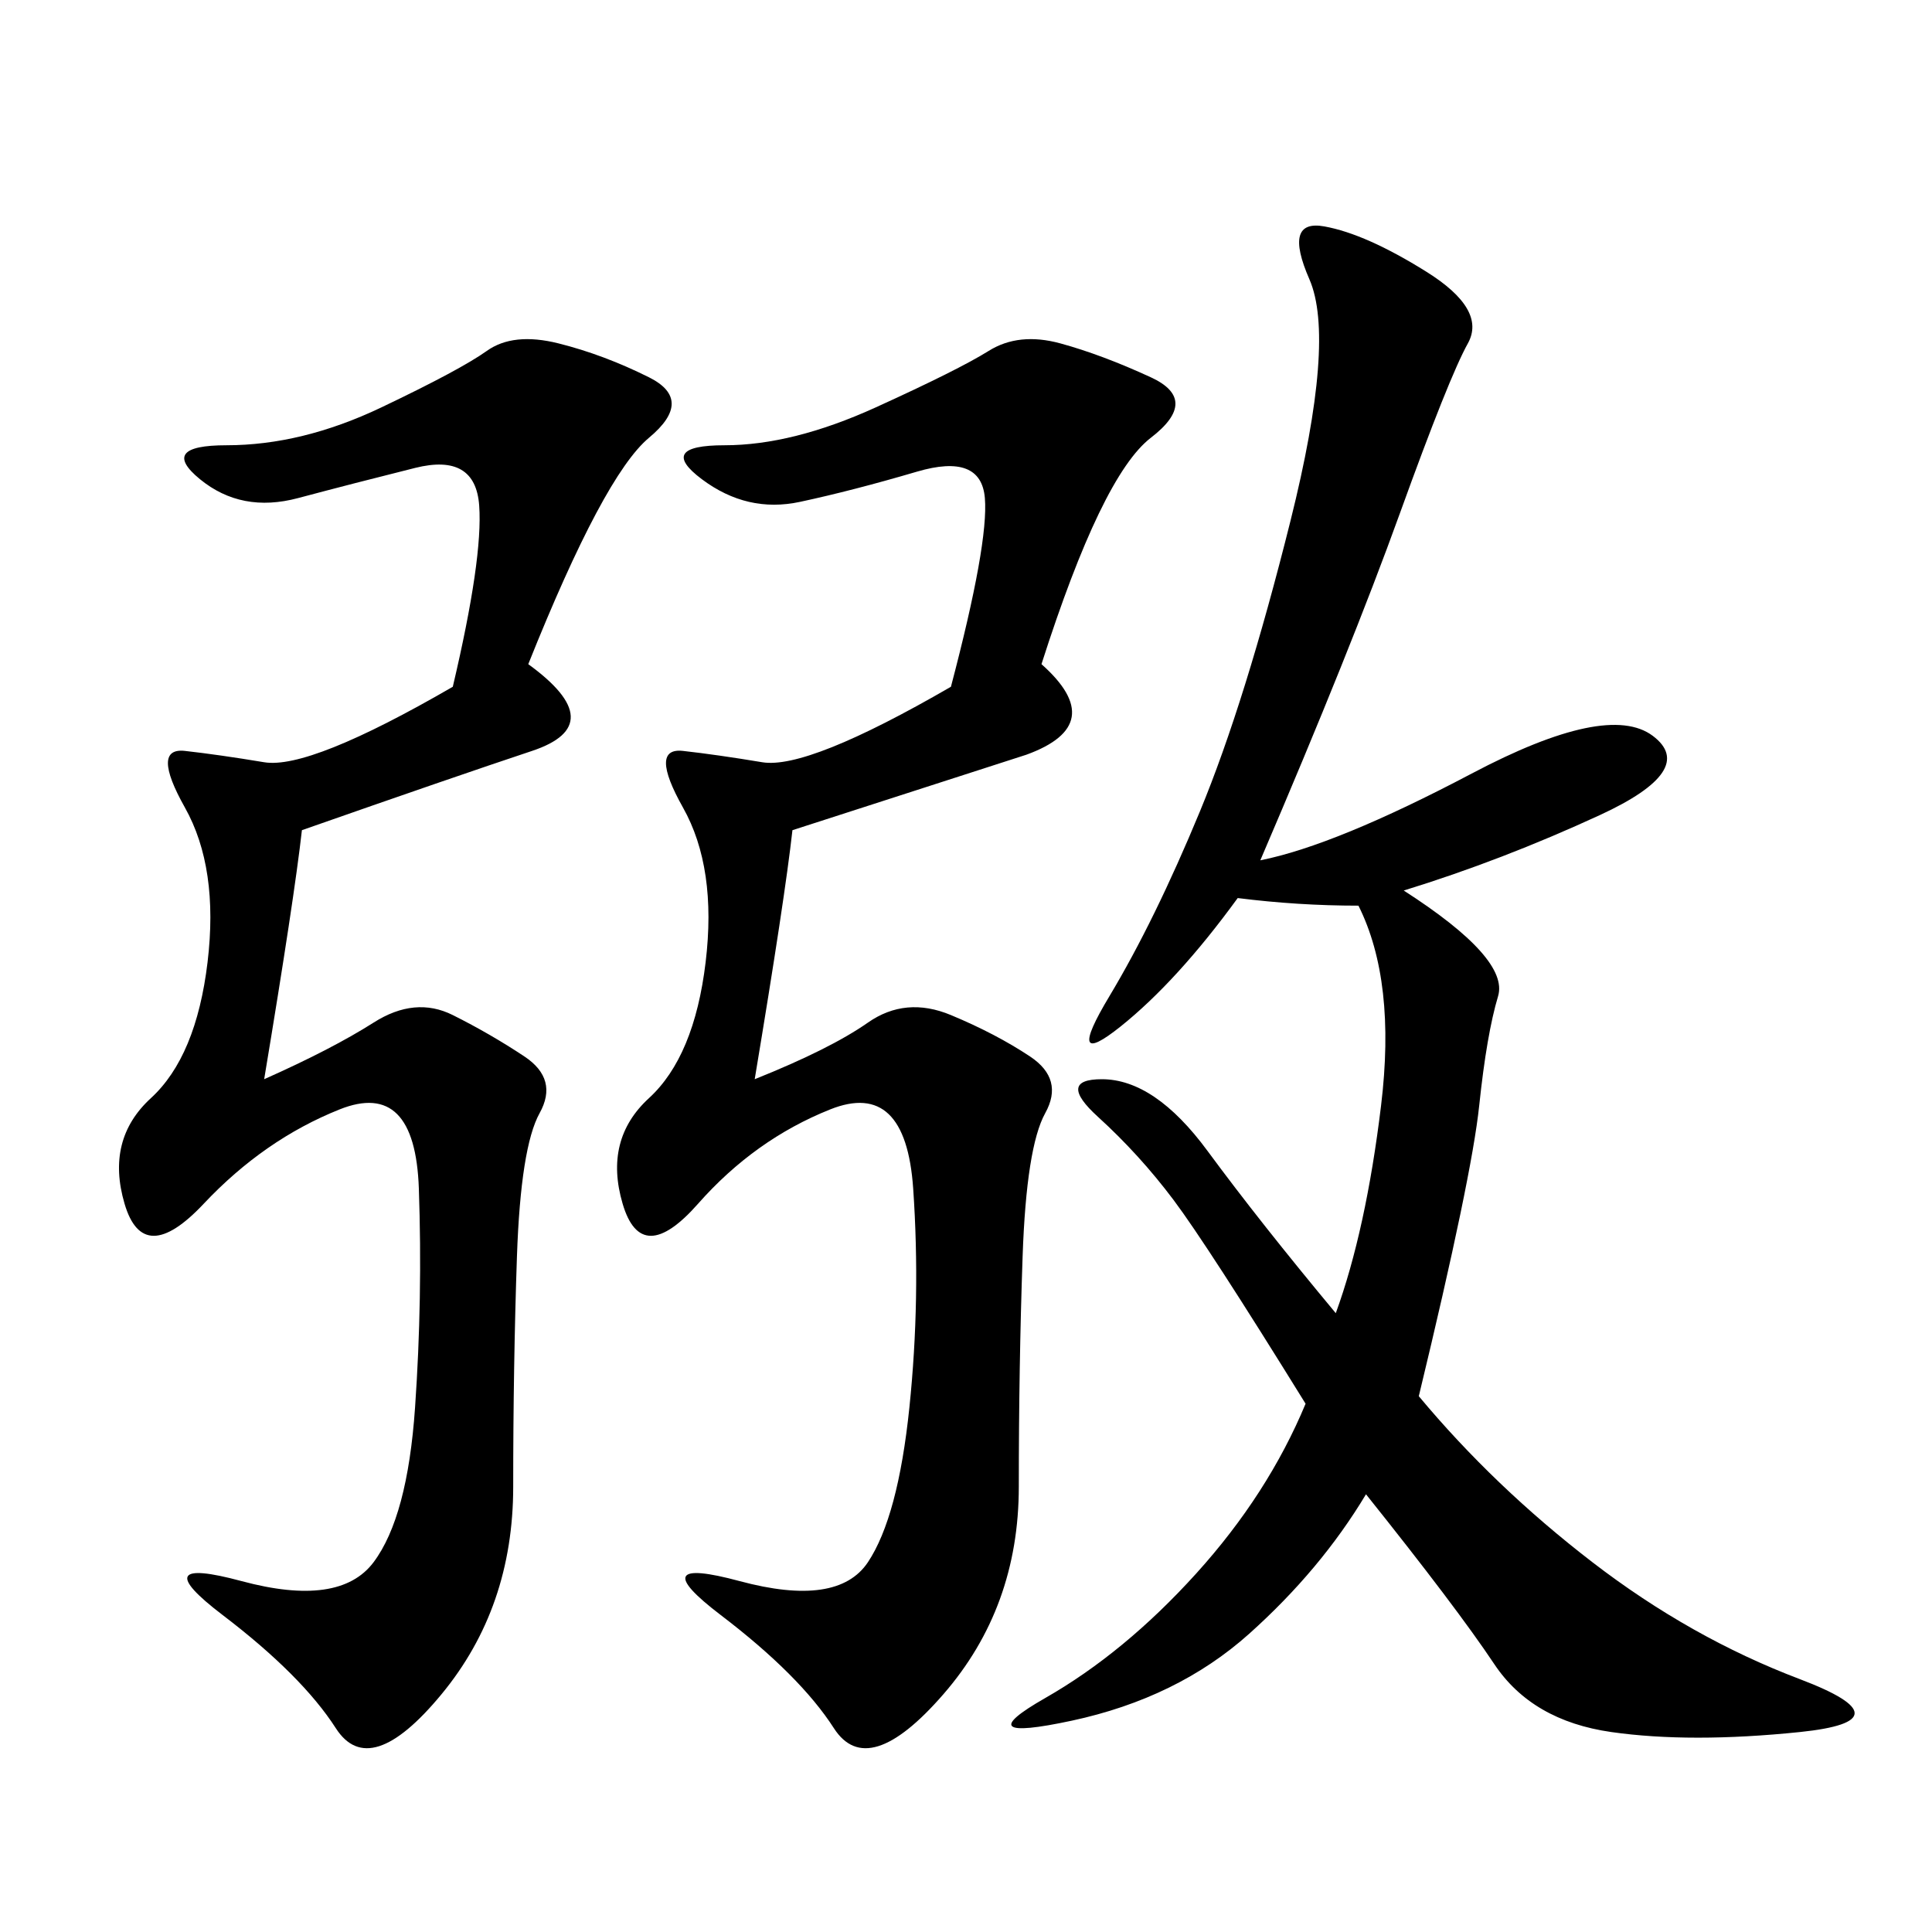<svg xmlns="http://www.w3.org/2000/svg" xmlns:xlink="http://www.w3.org/1999/xlink" width="300" height="300"><path d="M212.11 232.03Q205.08 243.75 193.95 253.71Q182.81 263.67 166.41 267.19Q150 270.70 162.30 263.67Q174.61 256.64 185.74 244.34Q196.88 232.03 202.73 217.97L202.73 217.97Q187.50 193.36 182.23 186.33Q176.95 179.30 170.51 173.44Q164.06 167.58 171.09 167.58L171.09 167.58Q179.30 167.58 187.50 178.71Q195.70 189.84 207.42 203.91L207.42 203.91Q212.11 191.02 214.45 171.68Q216.80 152.34 210.94 140.63L210.94 140.63Q201.56 140.63 192.19 139.45L192.19 139.45Q182.81 152.34 174.02 159.38Q165.23 166.41 172.27 154.69Q179.30 142.97 186.33 125.98Q193.36 108.98 200.39 80.86Q207.42 52.73 203.32 43.36Q199.22 33.98 205.66 35.16Q212.11 36.33 221.48 42.19Q230.86 48.05 227.93 53.32Q225 58.59 217.38 79.69Q209.77 100.78 195.70 133.59L195.70 133.59Q207.42 131.25 228.52 120.12Q249.61 108.98 256.64 114.26Q263.67 119.53 248.44 126.56Q233.20 133.59 217.97 138.28L217.97 138.28Q234.38 148.83 232.62 154.69Q230.86 160.55 229.69 171.68Q228.52 182.81 220.31 216.80L220.31 216.80Q232.03 230.86 247.27 242.58Q262.50 254.30 279.49 260.74Q296.48 267.19 279.49 268.95Q262.50 270.70 250.20 268.95Q237.89 267.19 232.03 258.40Q226.17 249.61 212.11 232.03L212.11 232.03ZM117.19 167.58Q128.91 162.89 134.77 158.79Q140.63 154.69 147.66 157.62Q154.69 160.55 159.96 164.06Q165.23 167.58 162.30 172.85Q159.38 178.13 158.79 195.12Q158.20 212.11 158.20 230.86L158.20 230.86Q158.20 249.61 146.48 263.09Q134.77 276.56 129.49 268.36Q124.22 260.16 111.91 250.78Q99.61 241.41 114.84 245.51Q130.08 249.61 134.77 242.58Q139.45 235.55 141.21 218.55Q142.97 201.56 141.80 184.57Q140.63 167.58 128.91 172.27Q117.19 176.95 108.40 186.91Q99.61 196.88 96.68 186.91Q93.75 176.95 100.78 170.51Q107.81 164.06 109.57 149.41Q111.33 134.77 106.05 125.39Q100.78 116.02 106.05 116.60Q111.33 117.19 118.36 118.36Q125.39 119.53 147.66 106.64L147.66 106.64Q153.52 84.38 152.93 77.34Q152.34 70.31 142.38 73.24Q132.42 76.17 124.22 77.93Q116.02 79.69 108.98 74.41Q101.95 69.14 112.50 69.14L112.50 69.14Q123.05 69.14 135.94 63.28Q148.83 57.42 153.52 54.49Q158.20 51.56 164.65 53.32Q171.09 55.08 178.71 58.59Q186.33 62.11 178.71 67.97Q171.09 73.83 161.72 103.13L161.72 103.13Q172.27 112.50 159.38 117.19L159.38 117.19L123.05 128.91Q121.88 139.45 117.19 167.58L117.19 167.58ZM41.02 167.58Q51.56 162.89 58.01 158.79Q64.45 154.69 70.31 157.62Q76.17 160.55 81.45 164.06Q86.72 167.58 83.79 172.85Q80.86 178.13 80.27 195.12Q79.69 212.11 79.69 230.86L79.69 230.86Q79.69 249.61 68.55 263.09Q57.42 276.56 52.15 268.36Q46.88 260.16 34.57 250.78Q22.27 241.41 37.50 245.51Q52.73 249.61 58.01 242.58Q63.28 235.55 64.45 218.55Q65.63 201.56 65.04 184.57Q64.45 167.58 52.73 172.27Q41.02 176.95 31.64 186.91Q22.27 196.88 19.34 186.91Q16.41 176.95 23.44 170.51Q30.47 164.06 32.23 149.41Q33.98 134.77 28.71 125.39Q23.44 116.02 28.71 116.60Q33.98 117.19 41.02 118.36Q48.05 119.53 70.31 106.64L70.31 106.64Q75 86.72 74.41 78.52Q73.83 70.31 64.45 72.66Q55.08 75 46.29 77.34Q37.50 79.69 31.05 74.41Q24.61 69.14 35.16 69.14L35.16 69.14Q46.88 69.14 59.18 63.28Q71.48 57.42 75.59 54.49Q79.69 51.56 86.72 53.32Q93.75 55.08 100.78 58.59Q107.81 62.11 100.78 67.97Q93.75 73.83 82.03 103.13L82.03 103.13Q94.92 112.50 82.62 116.60Q70.31 120.70 46.88 128.91L46.88 128.91Q45.70 139.45 41.02 167.58L41.02 167.58Z"/></svg>
